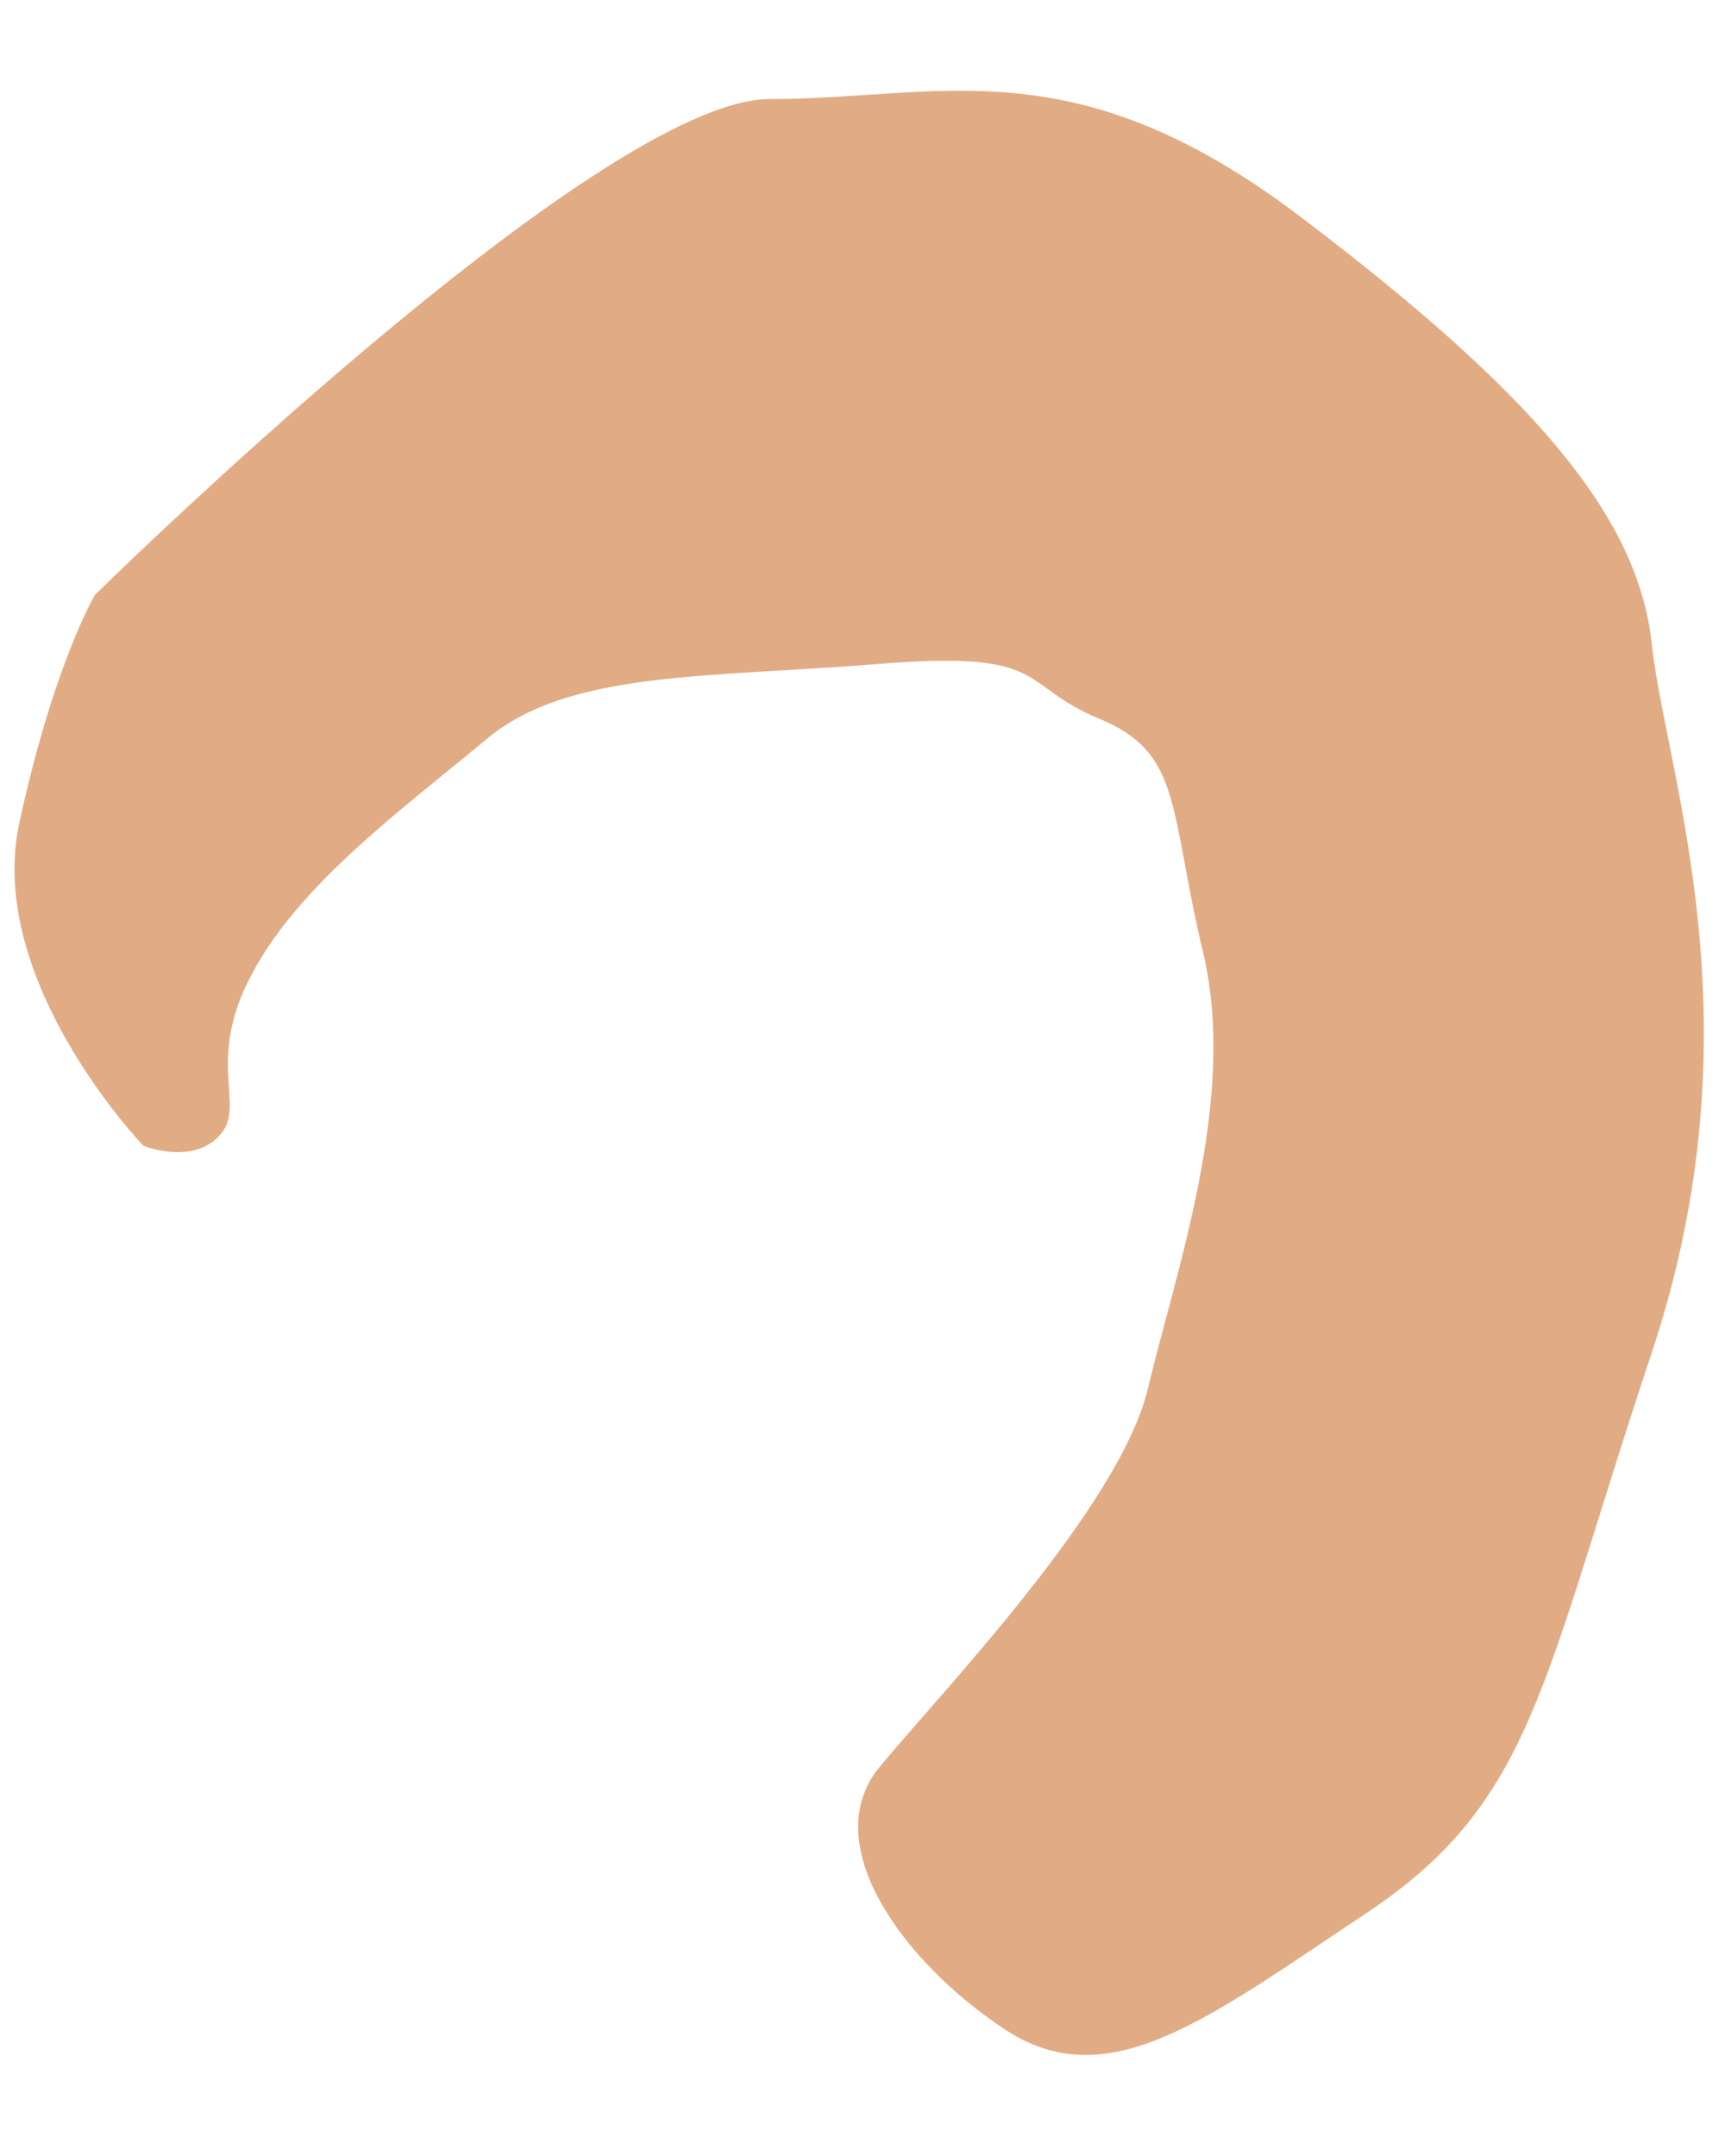 <?xml version="1.0" encoding="UTF-8"?> <svg xmlns="http://www.w3.org/2000/svg" width="16" height="20" viewBox="0 0 16 20" fill="none"><path d="M1.33 10.629C1.33 10.629 -0.14 9.099 0.18 7.629C0.5 6.159 0.88 5.519 0.88 5.519C0.88 5.519 5.55 0.919 7.14 0.919C8.73 0.919 9.95 0.409 12.06 2.009C14.17 3.609 15.19 4.759 15.32 5.969C15.45 7.179 16.34 9.489 15.32 12.549C14.3 15.609 14.23 16.699 12.7 17.729C11.17 18.749 10.27 19.459 9.31 18.819C8.35 18.179 7.58 17.089 8.16 16.389C8.74 15.689 10.4 13.959 10.65 12.869C10.91 11.779 11.48 10.189 11.16 8.839C10.84 7.499 10.97 6.989 10.2 6.669C9.43 6.349 9.75 6.029 8.15 6.159C6.55 6.289 5.27 6.219 4.51 6.859C3.74 7.499 2.78 8.199 2.34 9.029C1.89 9.859 2.3 10.269 2.03 10.539C1.78 10.809 1.33 10.629 1.33 10.629Z" fill="#E1AC84"></path></svg> 